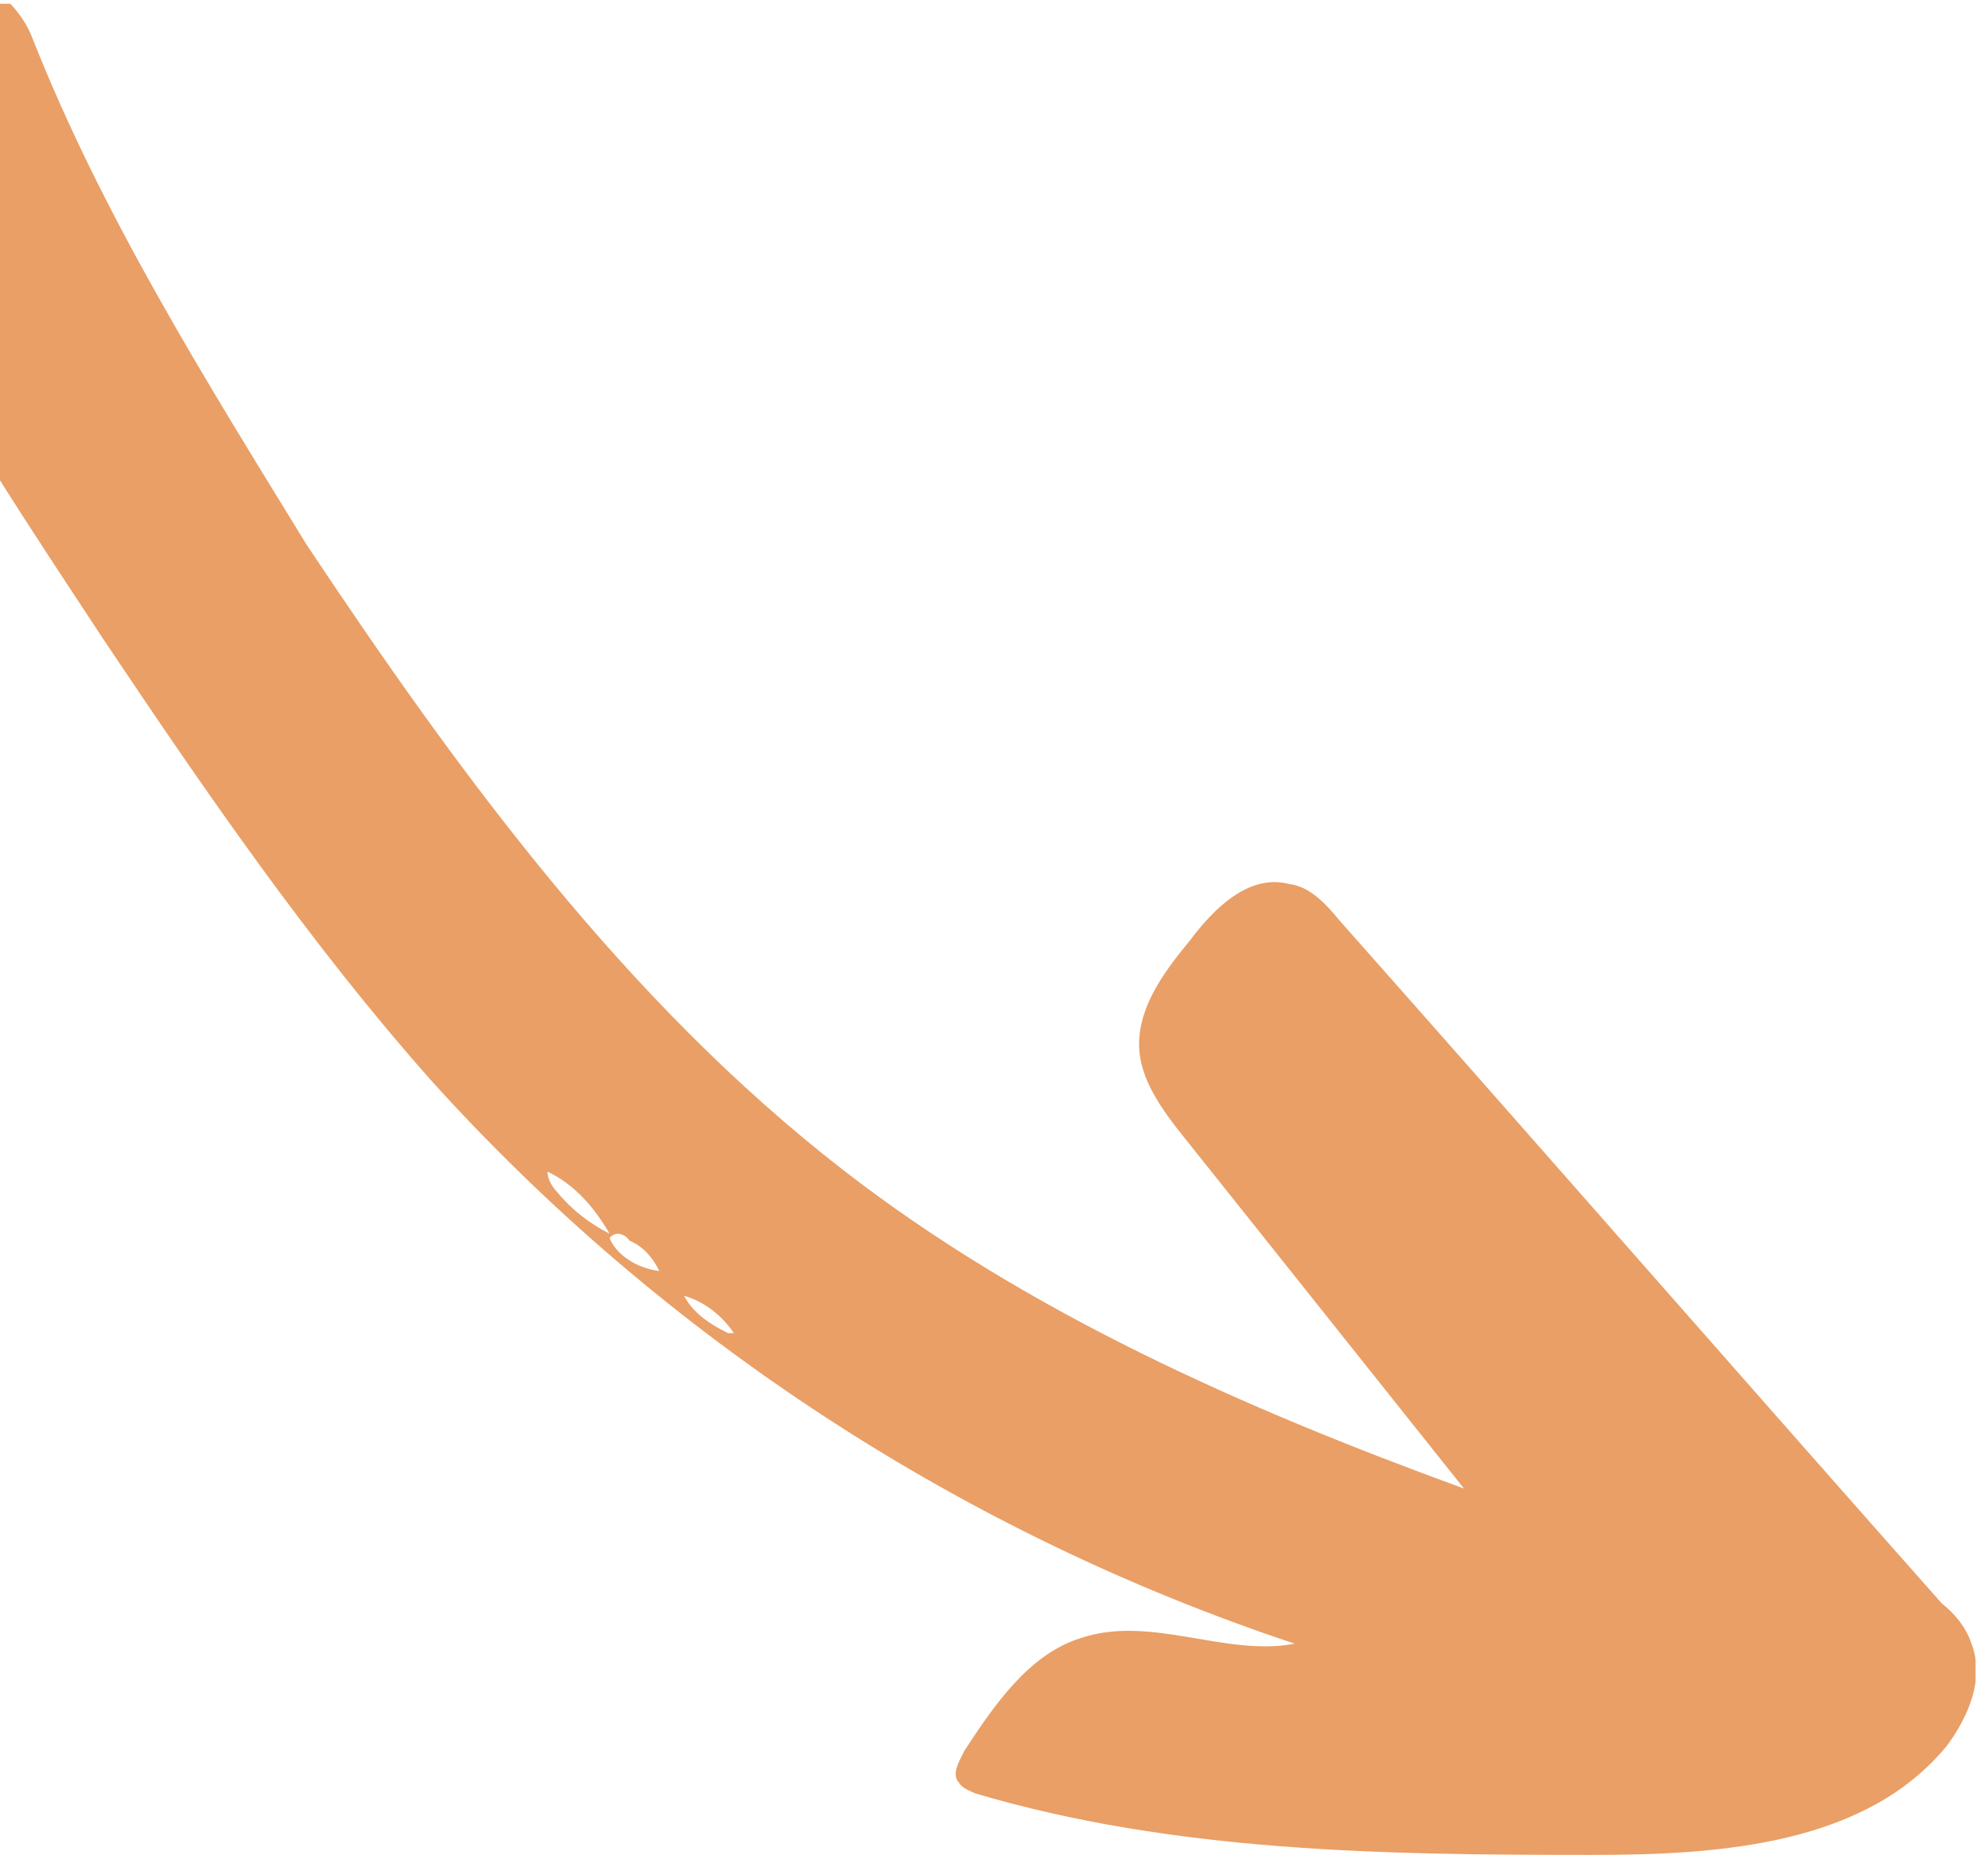 <svg xmlns="http://www.w3.org/2000/svg" xmlns:xlink="http://www.w3.org/1999/xlink" width="159" viewBox="0 0 119.25 111.75" height="149" preserveAspectRatio="xMidYMid meet"><defs><clipPath id="402ab31f7d"><path d="M 0 0.227 L 118.504 0.227 L 118.504 111.277 L 0 111.277 Z M 0 0.227 " clip-rule="nonzero"></path></clipPath></defs><g clip-path="url(#402ab31f7d)"><path fill="#e99f66" d="M 1.961 2.328 C 0.992 -0.242 -1.902 -2.164 -4.805 -2 C -7.539 -1.844 -10.121 0.406 -10.926 3.133 C -11.566 5.703 -10.605 8.426 -9.637 10.836 C -5.609 20.625 0.352 29.449 6.152 38.273 C 12.273 47.418 18.555 56.562 25.801 64.746 C 39.812 80.309 57.852 92.023 77.668 98.605 C 73.477 99.406 68.973 96.836 64.781 98.285 C 61.723 99.25 59.629 102.297 57.852 105.023 C 57.531 105.66 57.047 106.465 57.531 106.945 C 57.695 107.266 58.172 107.43 58.5 107.586 C 70.418 111.113 82.984 111.277 95.547 111.277 C 103.281 111.277 111.977 110.637 116.809 104.695 C 118.098 102.93 119.062 100.684 118.258 98.598 C 117.934 97.633 117.289 96.832 116.48 96.191 C 104.402 82.555 92.484 68.914 80.402 55.277 C 79.598 54.312 78.629 53.191 77.348 53.035 C 74.93 52.395 72.836 54.477 71.387 56.406 C 69.941 58.172 68.328 60.254 68.328 62.66 C 68.328 64.746 69.777 66.672 71.066 68.277 C 76.703 75.332 82.18 82.234 87.816 89.297 C 74.609 84.484 61.559 78.707 50.602 70.207 C 37.555 60.098 27.566 46.461 18.387 32.668 C 12.273 22.707 6.148 12.926 1.961 2.332 Z M 36.566 74.012 C 35.375 73.395 34.332 72.617 33.434 71.527 C 33.137 71.219 32.84 70.75 32.84 70.285 C 34.477 71.059 35.672 72.461 36.566 74.012 Z M 37.762 74.43 C 38.555 74.758 39.152 75.422 39.547 76.246 C 38.16 76.078 36.961 75.254 36.566 74.27 C 36.961 73.766 37.562 74.102 37.762 74.43 Z M 43.672 79.973 C 42.613 79.457 41.566 78.773 41.039 77.738 C 42.266 78.078 43.32 78.938 44.02 79.973 Z M 43.672 79.973 " fill-opacity="1" fill-rule="evenodd"></path></g></svg>